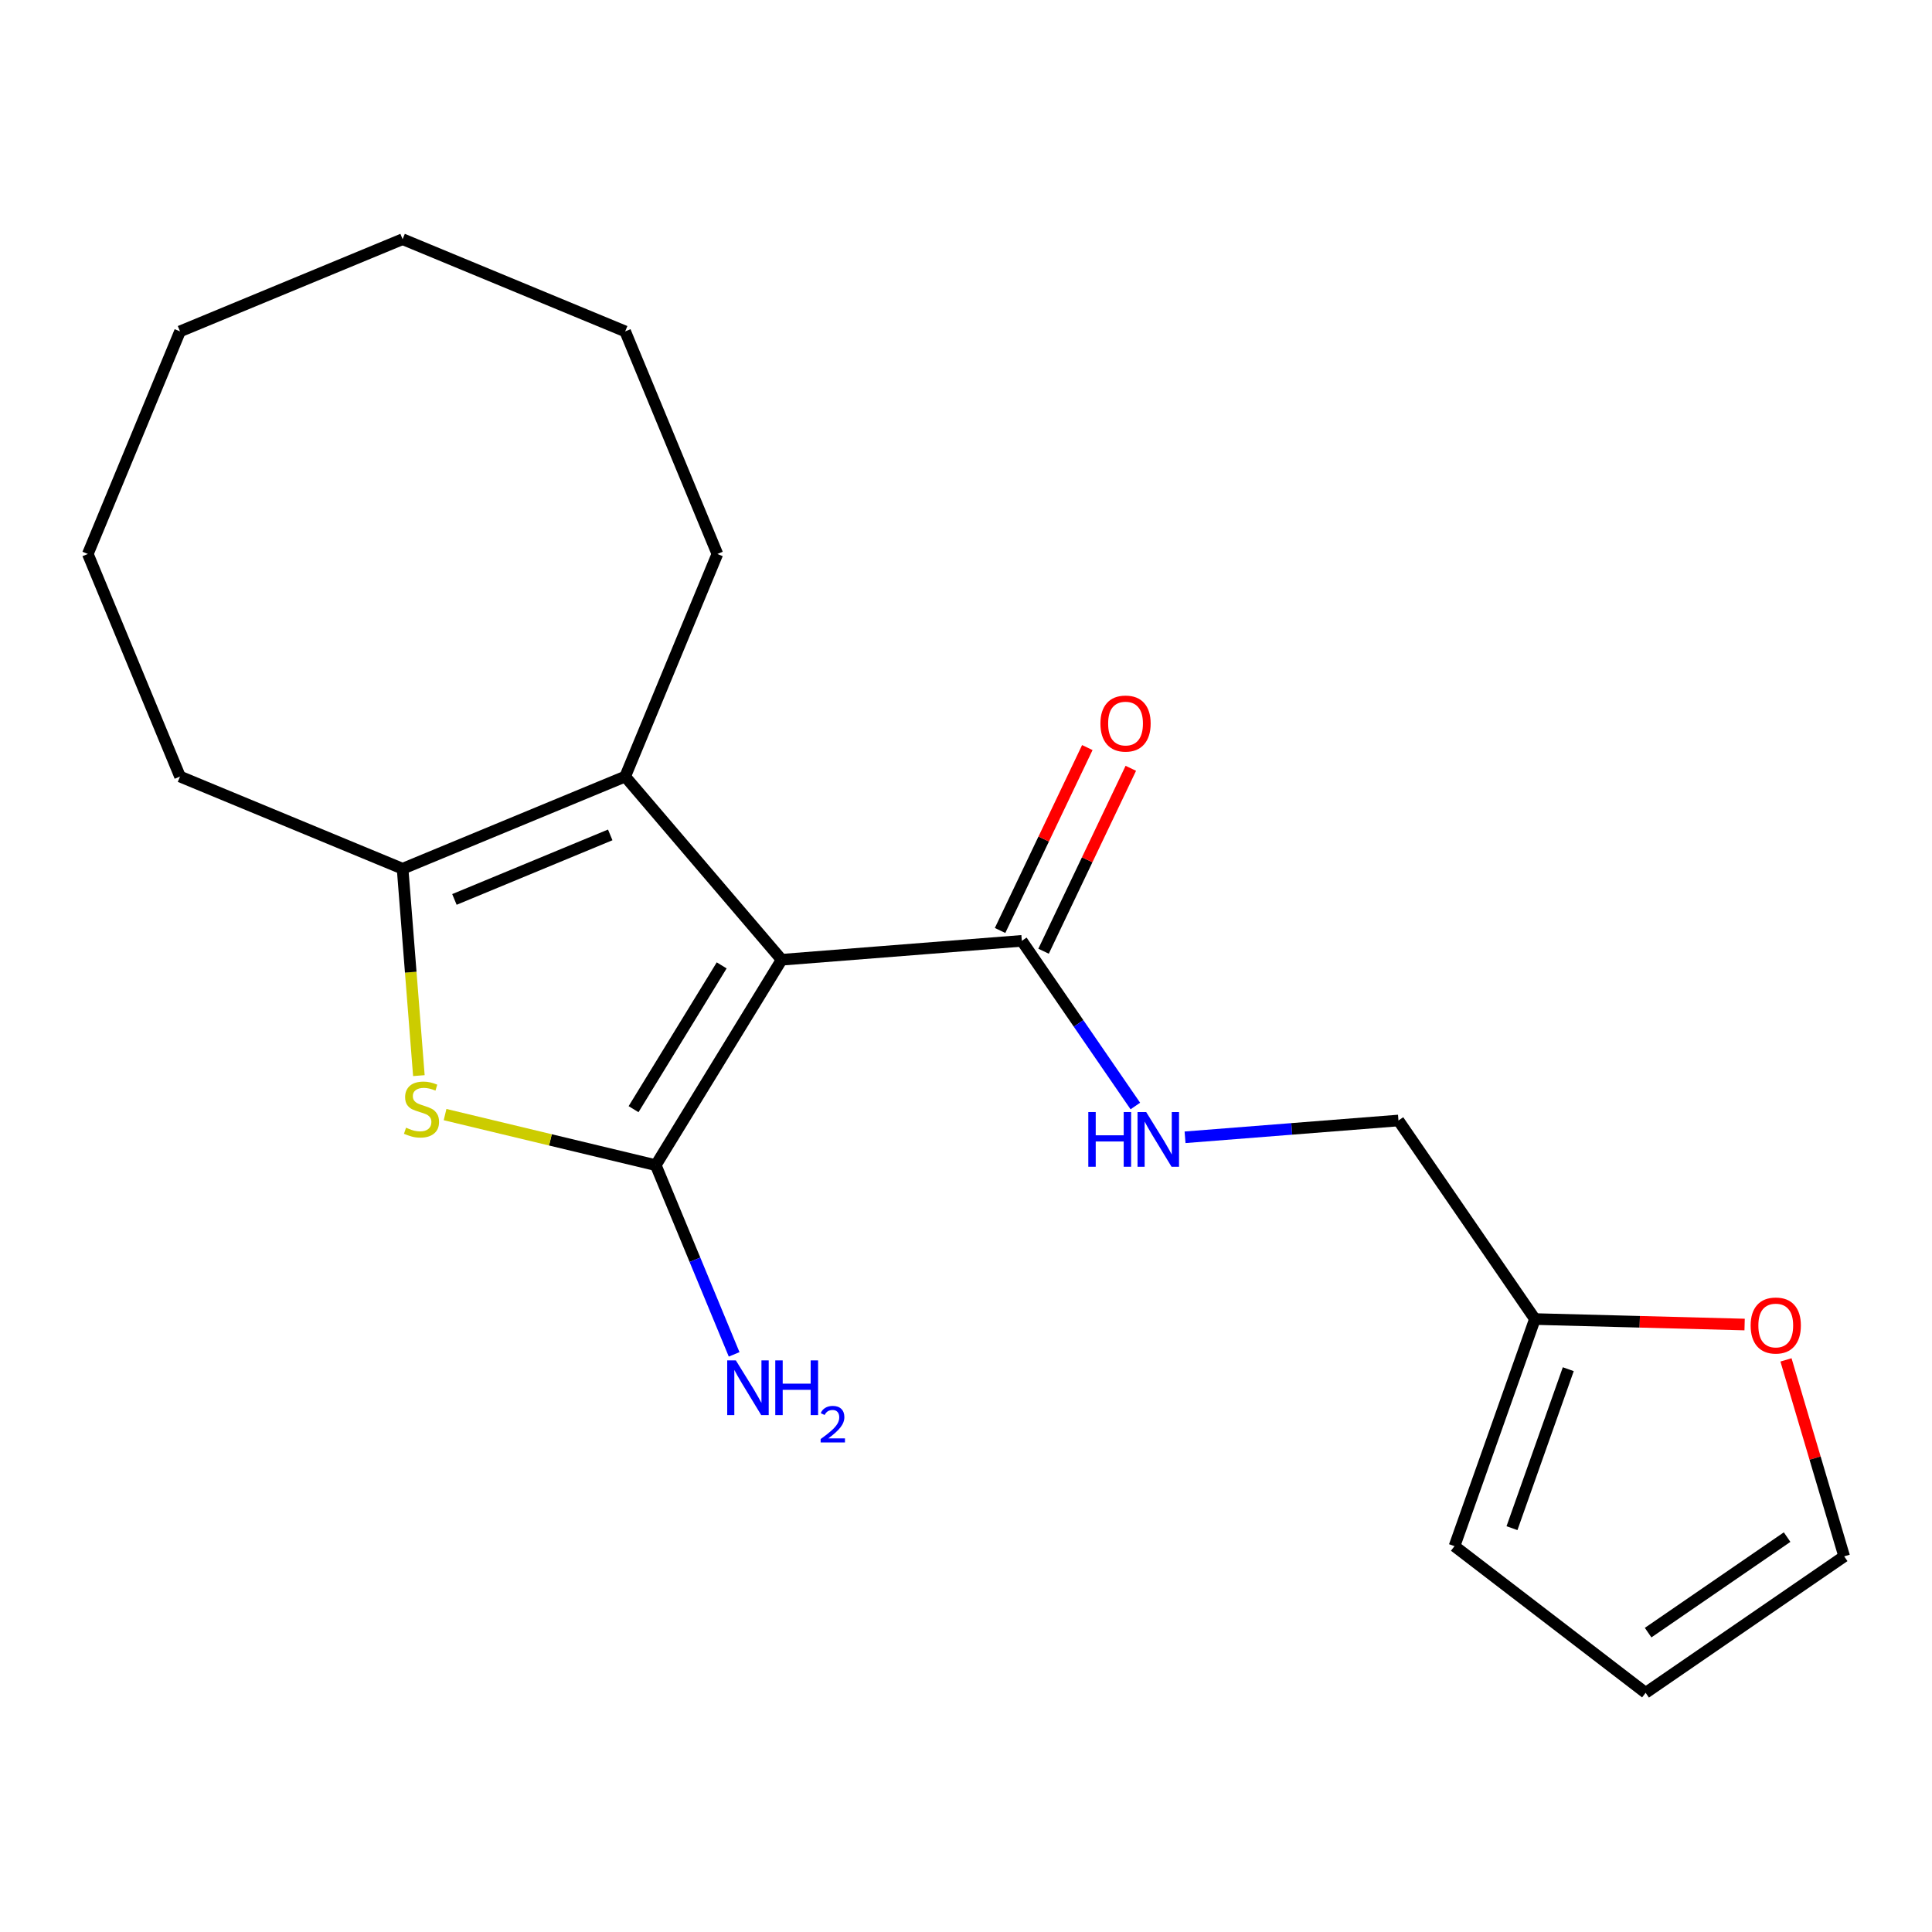 <?xml version='1.0' encoding='iso-8859-1'?>
<svg version='1.1' baseProfile='full'
              xmlns='http://www.w3.org/2000/svg'
                      xmlns:rdkit='http://www.rdkit.org/xml'
                      xmlns:xlink='http://www.w3.org/1999/xlink'
                  xml:space='preserve'
width='1000px' height='1000px' viewBox='0 0 1000 1000'>
<!-- END OF HEADER -->
<rect style='opacity:1.0;fill:#FFFFFF;stroke:none' width='1000' height='1000' x='0' y='0'> </rect>
<path class='bond-0' d='M 404.578,496.765 L 339.422,603.089' style='fill:none;fill-rule:evenodd;stroke:#000000;stroke-width:6px;stroke-linecap:butt;stroke-linejoin:miter;stroke-opacity:1' />
<path class='bond-0' d='M 373.539,499.682 L 327.93,574.109' style='fill:none;fill-rule:evenodd;stroke:#000000;stroke-width:6px;stroke-linecap:butt;stroke-linejoin:miter;stroke-opacity:1' />
<path class='bond-2' d='M 404.578,496.765 L 323.591,401.942' style='fill:none;fill-rule:evenodd;stroke:#000000;stroke-width:6px;stroke-linecap:butt;stroke-linejoin:miter;stroke-opacity:1' />
<path class='bond-4' d='M 404.578,496.765 L 528.893,486.981' style='fill:none;fill-rule:evenodd;stroke:#000000;stroke-width:6px;stroke-linecap:butt;stroke-linejoin:miter;stroke-opacity:1' />
<path class='bond-1' d='M 339.422,603.089 L 284.893,589.998' style='fill:none;fill-rule:evenodd;stroke:#000000;stroke-width:6px;stroke-linecap:butt;stroke-linejoin:miter;stroke-opacity:1' />
<path class='bond-1' d='M 284.893,589.998 L 230.365,576.907' style='fill:none;fill-rule:evenodd;stroke:#CCCC00;stroke-width:6px;stroke-linecap:butt;stroke-linejoin:miter;stroke-opacity:1' />
<path class='bond-8' d='M 339.422,603.089 L 359.704,652.054' style='fill:none;fill-rule:evenodd;stroke:#000000;stroke-width:6px;stroke-linecap:butt;stroke-linejoin:miter;stroke-opacity:1' />
<path class='bond-8' d='M 359.704,652.054 L 379.986,701.02' style='fill:none;fill-rule:evenodd;stroke:#0000FF;stroke-width:6px;stroke-linecap:butt;stroke-linejoin:miter;stroke-opacity:1' />
<path class='bond-20' d='M 216.81,556.741 L 212.597,503.202' style='fill:none;fill-rule:evenodd;stroke:#CCCC00;stroke-width:6px;stroke-linecap:butt;stroke-linejoin:miter;stroke-opacity:1' />
<path class='bond-20' d='M 212.597,503.202 L 208.383,449.663' style='fill:none;fill-rule:evenodd;stroke:#000000;stroke-width:6px;stroke-linecap:butt;stroke-linejoin:miter;stroke-opacity:1' />
<path class='bond-3' d='M 323.591,401.942 L 208.383,449.663' style='fill:none;fill-rule:evenodd;stroke:#000000;stroke-width:6px;stroke-linecap:butt;stroke-linejoin:miter;stroke-opacity:1' />
<path class='bond-3' d='M 315.854,432.142 L 235.209,465.546' style='fill:none;fill-rule:evenodd;stroke:#000000;stroke-width:6px;stroke-linecap:butt;stroke-linejoin:miter;stroke-opacity:1' />
<path class='bond-14' d='M 323.591,401.942 L 371.312,286.734' style='fill:none;fill-rule:evenodd;stroke:#000000;stroke-width:6px;stroke-linecap:butt;stroke-linejoin:miter;stroke-opacity:1' />
<path class='bond-15' d='M 208.383,449.663 L 93.175,401.942' style='fill:none;fill-rule:evenodd;stroke:#000000;stroke-width:6px;stroke-linecap:butt;stroke-linejoin:miter;stroke-opacity:1' />
<path class='bond-5' d='M 528.893,486.981 L 558.272,529.726' style='fill:none;fill-rule:evenodd;stroke:#000000;stroke-width:6px;stroke-linecap:butt;stroke-linejoin:miter;stroke-opacity:1' />
<path class='bond-5' d='M 558.272,529.726 L 587.65,572.472' style='fill:none;fill-rule:evenodd;stroke:#0000FF;stroke-width:6px;stroke-linecap:butt;stroke-linejoin:miter;stroke-opacity:1' />
<path class='bond-9' d='M 540.149,492.349 L 562.727,445.012' style='fill:none;fill-rule:evenodd;stroke:#000000;stroke-width:6px;stroke-linecap:butt;stroke-linejoin:miter;stroke-opacity:1' />
<path class='bond-9' d='M 562.727,445.012 L 585.306,397.674' style='fill:none;fill-rule:evenodd;stroke:#FF0000;stroke-width:6px;stroke-linecap:butt;stroke-linejoin:miter;stroke-opacity:1' />
<path class='bond-9' d='M 517.638,481.612 L 540.217,434.275' style='fill:none;fill-rule:evenodd;stroke:#000000;stroke-width:6px;stroke-linecap:butt;stroke-linejoin:miter;stroke-opacity:1' />
<path class='bond-9' d='M 540.217,434.275 L 562.796,386.937' style='fill:none;fill-rule:evenodd;stroke:#FF0000;stroke-width:6px;stroke-linecap:butt;stroke-linejoin:miter;stroke-opacity:1' />
<path class='bond-13' d='M 613.382,588.659 L 668.611,584.312' style='fill:none;fill-rule:evenodd;stroke:#0000FF;stroke-width:6px;stroke-linecap:butt;stroke-linejoin:miter;stroke-opacity:1' />
<path class='bond-13' d='M 668.611,584.312 L 723.84,579.966' style='fill:none;fill-rule:evenodd;stroke:#000000;stroke-width:6px;stroke-linecap:butt;stroke-linejoin:miter;stroke-opacity:1' />
<path class='bond-6' d='M 794.471,682.734 L 723.84,579.966' style='fill:none;fill-rule:evenodd;stroke:#000000;stroke-width:6px;stroke-linecap:butt;stroke-linejoin:miter;stroke-opacity:1' />
<path class='bond-7' d='M 794.471,682.734 L 848.741,684.156' style='fill:none;fill-rule:evenodd;stroke:#000000;stroke-width:6px;stroke-linecap:butt;stroke-linejoin:miter;stroke-opacity:1' />
<path class='bond-7' d='M 848.741,684.156 L 903.011,685.577' style='fill:none;fill-rule:evenodd;stroke:#FF0000;stroke-width:6px;stroke-linecap:butt;stroke-linejoin:miter;stroke-opacity:1' />
<path class='bond-10' d='M 794.471,682.734 L 752.845,800.282' style='fill:none;fill-rule:evenodd;stroke:#000000;stroke-width:6px;stroke-linecap:butt;stroke-linejoin:miter;stroke-opacity:1' />
<path class='bond-10' d='M 811.737,708.692 L 782.599,790.975' style='fill:none;fill-rule:evenodd;stroke:#000000;stroke-width:6px;stroke-linecap:butt;stroke-linejoin:miter;stroke-opacity:1' />
<path class='bond-11' d='M 924.424,703.876 L 939.485,754.72' style='fill:none;fill-rule:evenodd;stroke:#FF0000;stroke-width:6px;stroke-linecap:butt;stroke-linejoin:miter;stroke-opacity:1' />
<path class='bond-11' d='M 939.485,754.72 L 954.545,805.564' style='fill:none;fill-rule:evenodd;stroke:#000000;stroke-width:6px;stroke-linecap:butt;stroke-linejoin:miter;stroke-opacity:1' />
<path class='bond-12' d='M 752.845,800.282 L 851.777,876.195' style='fill:none;fill-rule:evenodd;stroke:#000000;stroke-width:6px;stroke-linecap:butt;stroke-linejoin:miter;stroke-opacity:1' />
<path class='bond-22' d='M 954.545,805.564 L 851.777,876.195' style='fill:none;fill-rule:evenodd;stroke:#000000;stroke-width:6px;stroke-linecap:butt;stroke-linejoin:miter;stroke-opacity:1' />
<path class='bond-22' d='M 925.004,795.605 L 853.066,845.046' style='fill:none;fill-rule:evenodd;stroke:#000000;stroke-width:6px;stroke-linecap:butt;stroke-linejoin:miter;stroke-opacity:1' />
<path class='bond-16' d='M 371.312,286.734 L 323.591,171.526' style='fill:none;fill-rule:evenodd;stroke:#000000;stroke-width:6px;stroke-linecap:butt;stroke-linejoin:miter;stroke-opacity:1' />
<path class='bond-17' d='M 93.175,401.942 L 45.455,286.734' style='fill:none;fill-rule:evenodd;stroke:#000000;stroke-width:6px;stroke-linecap:butt;stroke-linejoin:miter;stroke-opacity:1' />
<path class='bond-19' d='M 323.591,171.526 L 208.383,123.805' style='fill:none;fill-rule:evenodd;stroke:#000000;stroke-width:6px;stroke-linecap:butt;stroke-linejoin:miter;stroke-opacity:1' />
<path class='bond-21' d='M 45.455,286.734 L 93.175,171.526' style='fill:none;fill-rule:evenodd;stroke:#000000;stroke-width:6px;stroke-linecap:butt;stroke-linejoin:miter;stroke-opacity:1' />
<path class='bond-18' d='M 93.175,171.526 L 208.383,123.805' style='fill:none;fill-rule:evenodd;stroke:#000000;stroke-width:6px;stroke-linecap:butt;stroke-linejoin:miter;stroke-opacity:1' />
<path  class='atom-2' d='M 210.167 583.698
Q 210.487 583.818, 211.807 584.378
Q 213.127 584.938, 214.567 585.298
Q 216.047 585.618, 217.487 585.618
Q 220.167 585.618, 221.727 584.338
Q 223.287 583.018, 223.287 580.738
Q 223.287 579.178, 222.487 578.218
Q 221.727 577.258, 220.527 576.738
Q 219.327 576.218, 217.327 575.618
Q 214.807 574.858, 213.287 574.138
Q 211.807 573.418, 210.727 571.898
Q 209.687 570.378, 209.687 567.818
Q 209.687 564.258, 212.087 562.058
Q 214.527 559.858, 219.327 559.858
Q 222.607 559.858, 226.327 561.418
L 225.407 564.498
Q 222.007 563.098, 219.447 563.098
Q 216.687 563.098, 215.167 564.258
Q 213.647 565.378, 213.687 567.338
Q 213.687 568.858, 214.447 569.778
Q 215.247 570.698, 216.367 571.218
Q 217.527 571.738, 219.447 572.338
Q 222.007 573.138, 223.527 573.938
Q 225.047 574.738, 226.127 576.378
Q 227.247 577.978, 227.247 580.738
Q 227.247 584.658, 224.607 586.778
Q 222.007 588.858, 217.647 588.858
Q 215.127 588.858, 213.207 588.298
Q 211.327 587.778, 209.087 586.858
L 210.167 583.698
' fill='#CCCC00'/>
<path  class='atom-6' d='M 563.304 575.59
L 567.144 575.59
L 567.144 587.63
L 581.624 587.63
L 581.624 575.59
L 585.464 575.59
L 585.464 603.91
L 581.624 603.91
L 581.624 590.83
L 567.144 590.83
L 567.144 603.91
L 563.304 603.91
L 563.304 575.59
' fill='#0000FF'/>
<path  class='atom-6' d='M 593.264 575.59
L 602.544 590.59
Q 603.464 592.07, 604.944 594.75
Q 606.424 597.43, 606.504 597.59
L 606.504 575.59
L 610.264 575.59
L 610.264 603.91
L 606.384 603.91
L 596.424 587.51
Q 595.264 585.59, 594.024 583.39
Q 592.824 581.19, 592.464 580.51
L 592.464 603.91
L 588.784 603.91
L 588.784 575.59
L 593.264 575.59
' fill='#0000FF'/>
<path  class='atom-8' d='M 906.129 686.079
Q 906.129 679.279, 909.489 675.479
Q 912.849 671.679, 919.129 671.679
Q 925.409 671.679, 928.769 675.479
Q 932.129 679.279, 932.129 686.079
Q 932.129 692.959, 928.729 696.879
Q 925.329 700.759, 919.129 700.759
Q 912.889 700.759, 909.489 696.879
Q 906.129 692.999, 906.129 686.079
M 919.129 697.559
Q 923.449 697.559, 925.769 694.679
Q 928.129 691.759, 928.129 686.079
Q 928.129 680.519, 925.769 677.719
Q 923.449 674.879, 919.129 674.879
Q 914.809 674.879, 912.449 677.679
Q 910.129 680.479, 910.129 686.079
Q 910.129 691.799, 912.449 694.679
Q 914.809 697.559, 919.129 697.559
' fill='#FF0000'/>
<path  class='atom-9' d='M 380.883 704.137
L 390.163 719.137
Q 391.083 720.617, 392.563 723.297
Q 394.043 725.977, 394.123 726.137
L 394.123 704.137
L 397.883 704.137
L 397.883 732.457
L 394.003 732.457
L 384.043 716.057
Q 382.883 714.137, 381.643 711.937
Q 380.443 709.737, 380.083 709.057
L 380.083 732.457
L 376.403 732.457
L 376.403 704.137
L 380.883 704.137
' fill='#0000FF'/>
<path  class='atom-9' d='M 401.283 704.137
L 405.123 704.137
L 405.123 716.177
L 419.603 716.177
L 419.603 704.137
L 423.443 704.137
L 423.443 732.457
L 419.603 732.457
L 419.603 719.377
L 405.123 719.377
L 405.123 732.457
L 401.283 732.457
L 401.283 704.137
' fill='#0000FF'/>
<path  class='atom-9' d='M 424.815 731.464
Q 425.502 729.695, 427.139 728.718
Q 428.775 727.715, 431.046 727.715
Q 433.871 727.715, 435.455 729.246
Q 437.039 730.777, 437.039 733.496
Q 437.039 736.268, 434.979 738.856
Q 432.947 741.443, 428.723 744.505
L 437.355 744.505
L 437.355 746.617
L 424.763 746.617
L 424.763 744.848
Q 428.247 742.367, 430.307 740.519
Q 432.392 738.671, 433.395 737.008
Q 434.399 735.344, 434.399 733.628
Q 434.399 731.833, 433.501 730.83
Q 432.603 729.827, 431.046 729.827
Q 429.541 729.827, 428.538 730.434
Q 427.535 731.041, 426.822 732.388
L 424.815 731.464
' fill='#0000FF'/>
<path  class='atom-10' d='M 569.578 374.508
Q 569.578 367.708, 572.938 363.908
Q 576.298 360.108, 582.578 360.108
Q 588.858 360.108, 592.218 363.908
Q 595.578 367.708, 595.578 374.508
Q 595.578 381.388, 592.178 385.308
Q 588.778 389.188, 582.578 389.188
Q 576.338 389.188, 572.938 385.308
Q 569.578 381.428, 569.578 374.508
M 582.578 385.988
Q 586.898 385.988, 589.218 383.108
Q 591.578 380.188, 591.578 374.508
Q 591.578 368.948, 589.218 366.148
Q 586.898 363.308, 582.578 363.308
Q 578.258 363.308, 575.898 366.108
Q 573.578 368.908, 573.578 374.508
Q 573.578 380.228, 575.898 383.108
Q 578.258 385.988, 582.578 385.988
' fill='#FF0000'/>
</svg>
